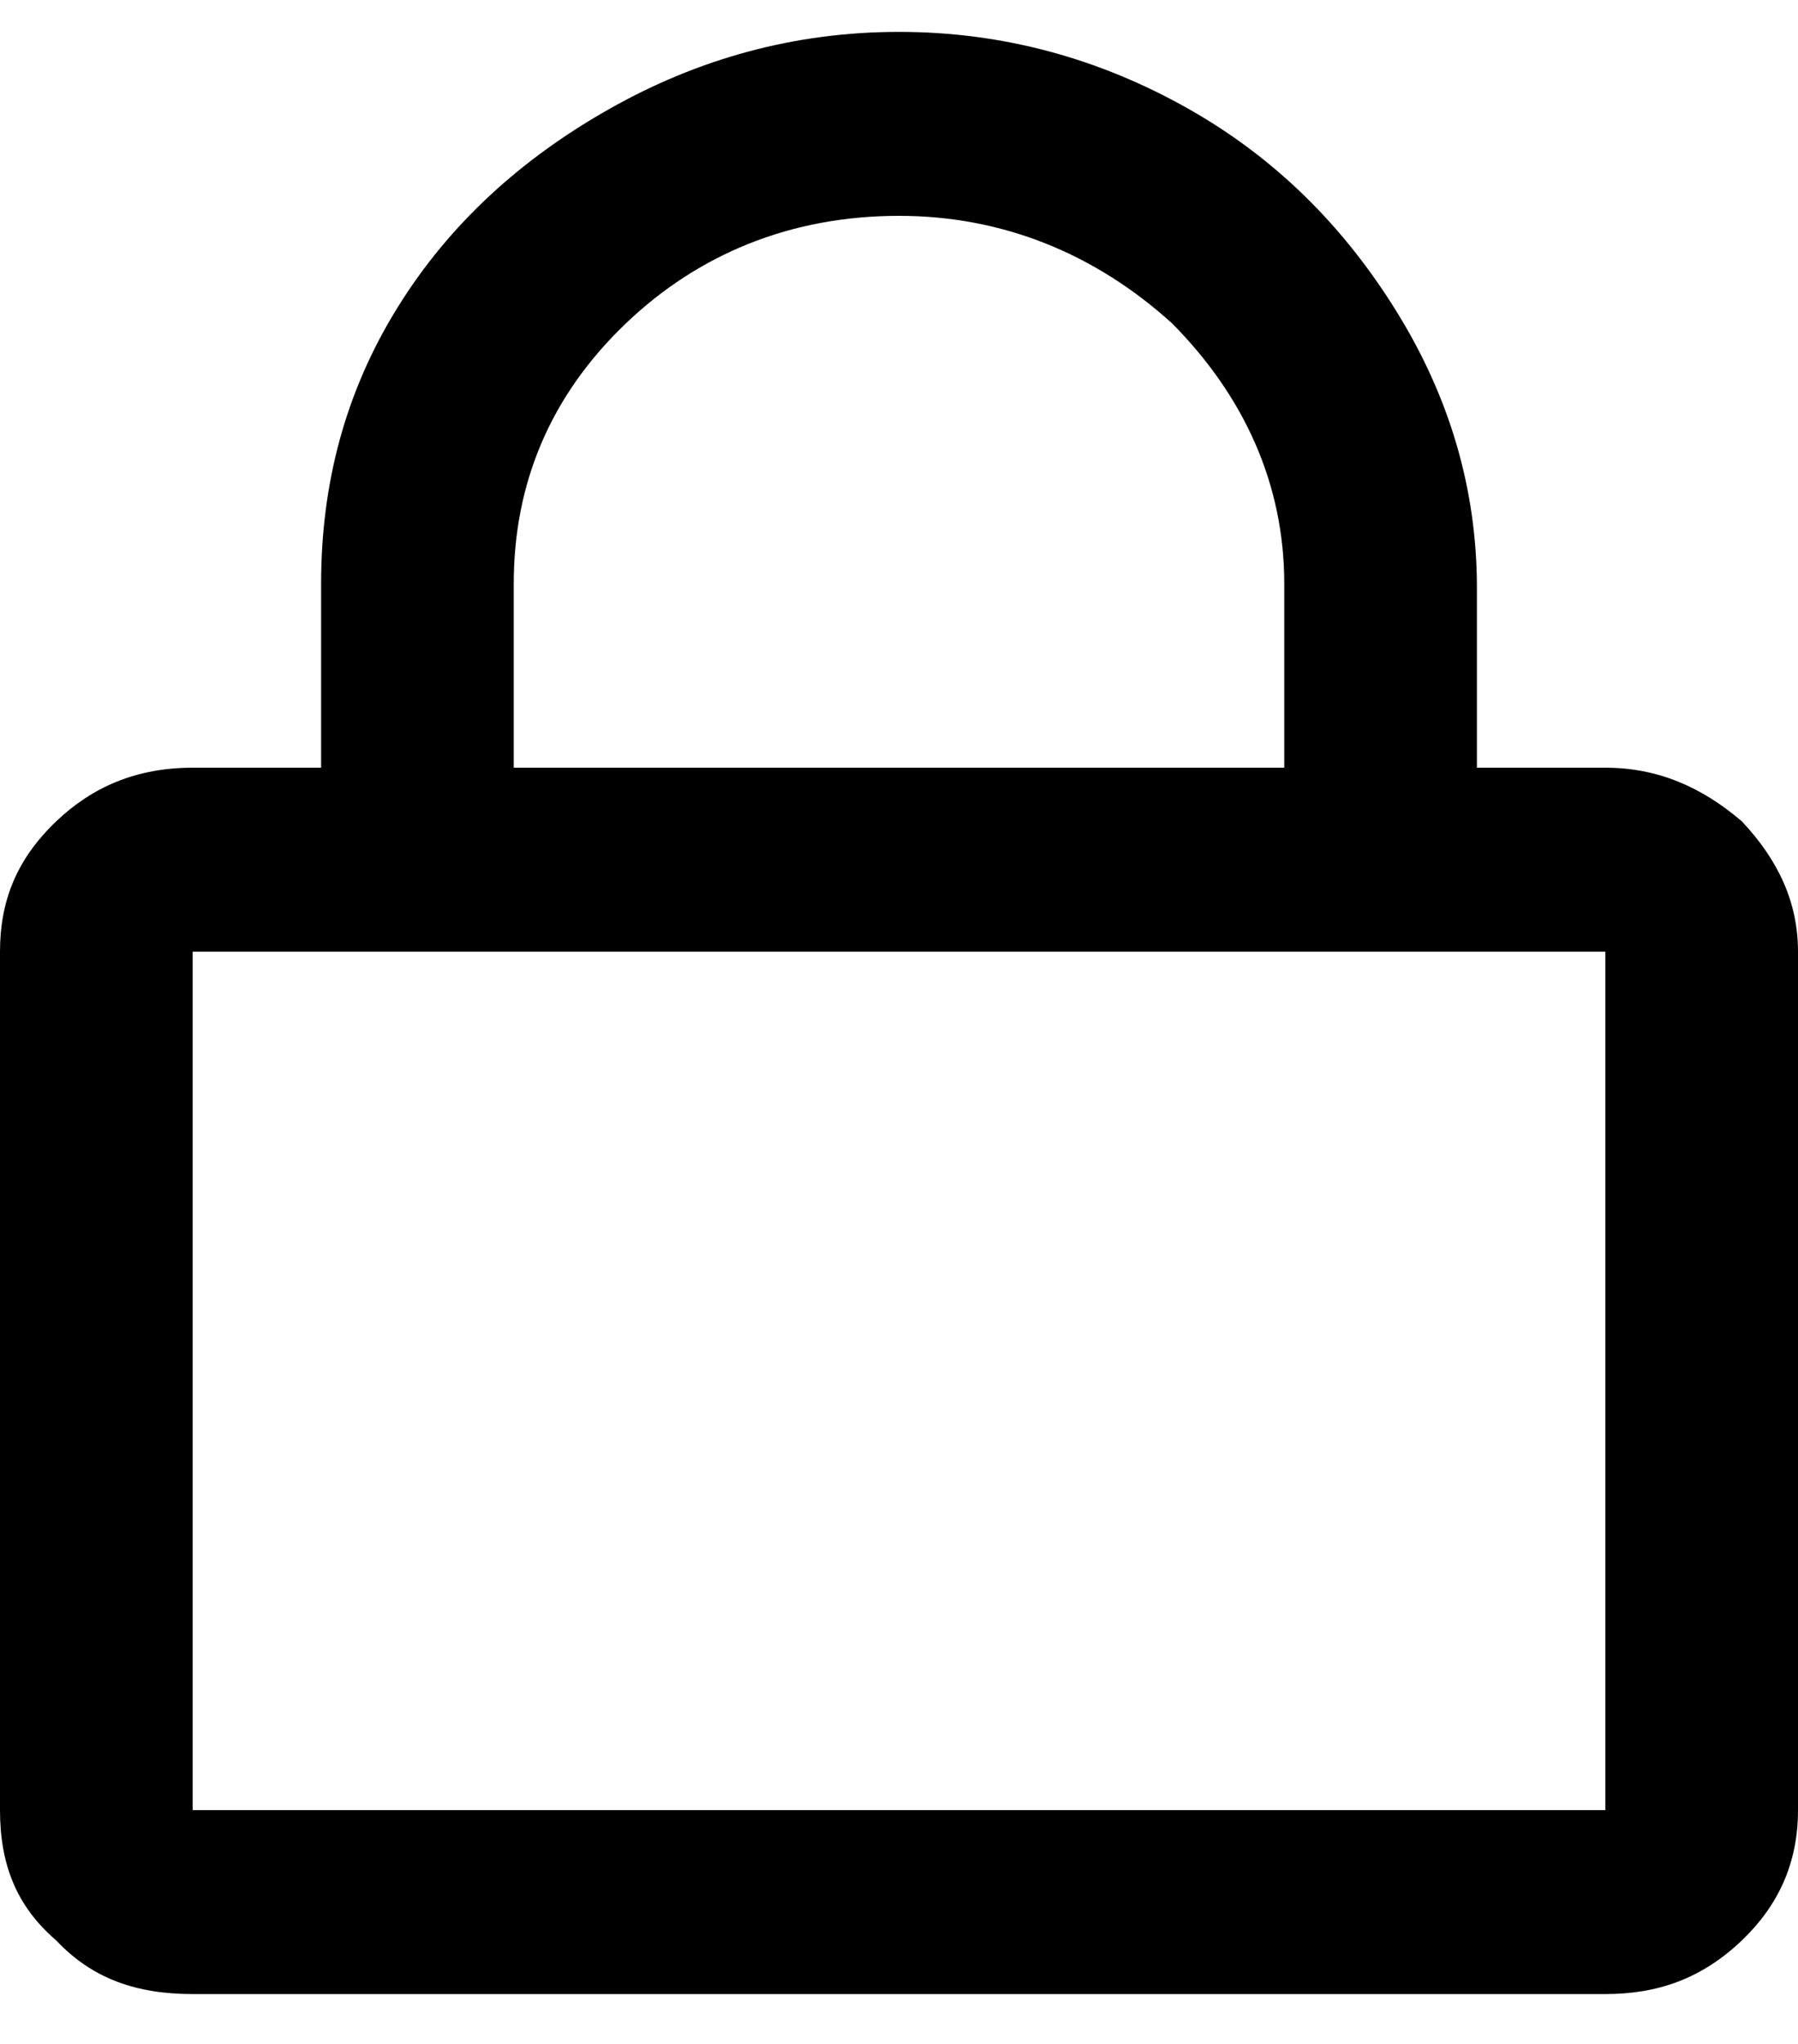 <svg width="22" height="25" viewBox="0 0 22 25" fill="none" xmlns="http://www.w3.org/2000/svg">
<path d="M19.643 9.39C20.281 9.39 20.821 9.625 21.313 10.046C21.754 10.515 22 11.031 22 11.64V22.14C22 22.796 21.754 23.312 21.313 23.734C20.821 24.203 20.281 24.39 19.643 24.39H2.357C1.67 24.39 1.129 24.203 0.688 23.734C0.196 23.312 0 22.796 0 22.14V11.64C0 11.031 0.196 10.515 0.688 10.046C1.129 9.625 1.67 9.39 2.357 9.39H3.929V7.14C3.929 5.921 4.223 4.796 4.862 3.765C5.5 2.734 6.384 1.937 7.464 1.328C8.545 0.718 9.723 0.39 11 0.39C12.277 0.39 13.455 0.718 14.536 1.328C15.616 1.937 16.451 2.781 17.089 3.812C17.728 4.843 18.071 5.968 18.071 7.187V9.39H19.643ZM6.286 7.14V9.39H15.714V7.14C15.714 5.921 15.223 4.843 14.339 3.953C13.406 3.109 12.277 2.64 11 2.64C9.674 2.64 8.545 3.109 7.661 3.953C6.728 4.843 6.286 5.921 6.286 7.14ZM19.643 22.14V11.64H2.357V22.14H19.643Z" fill="black"/>
</svg>
